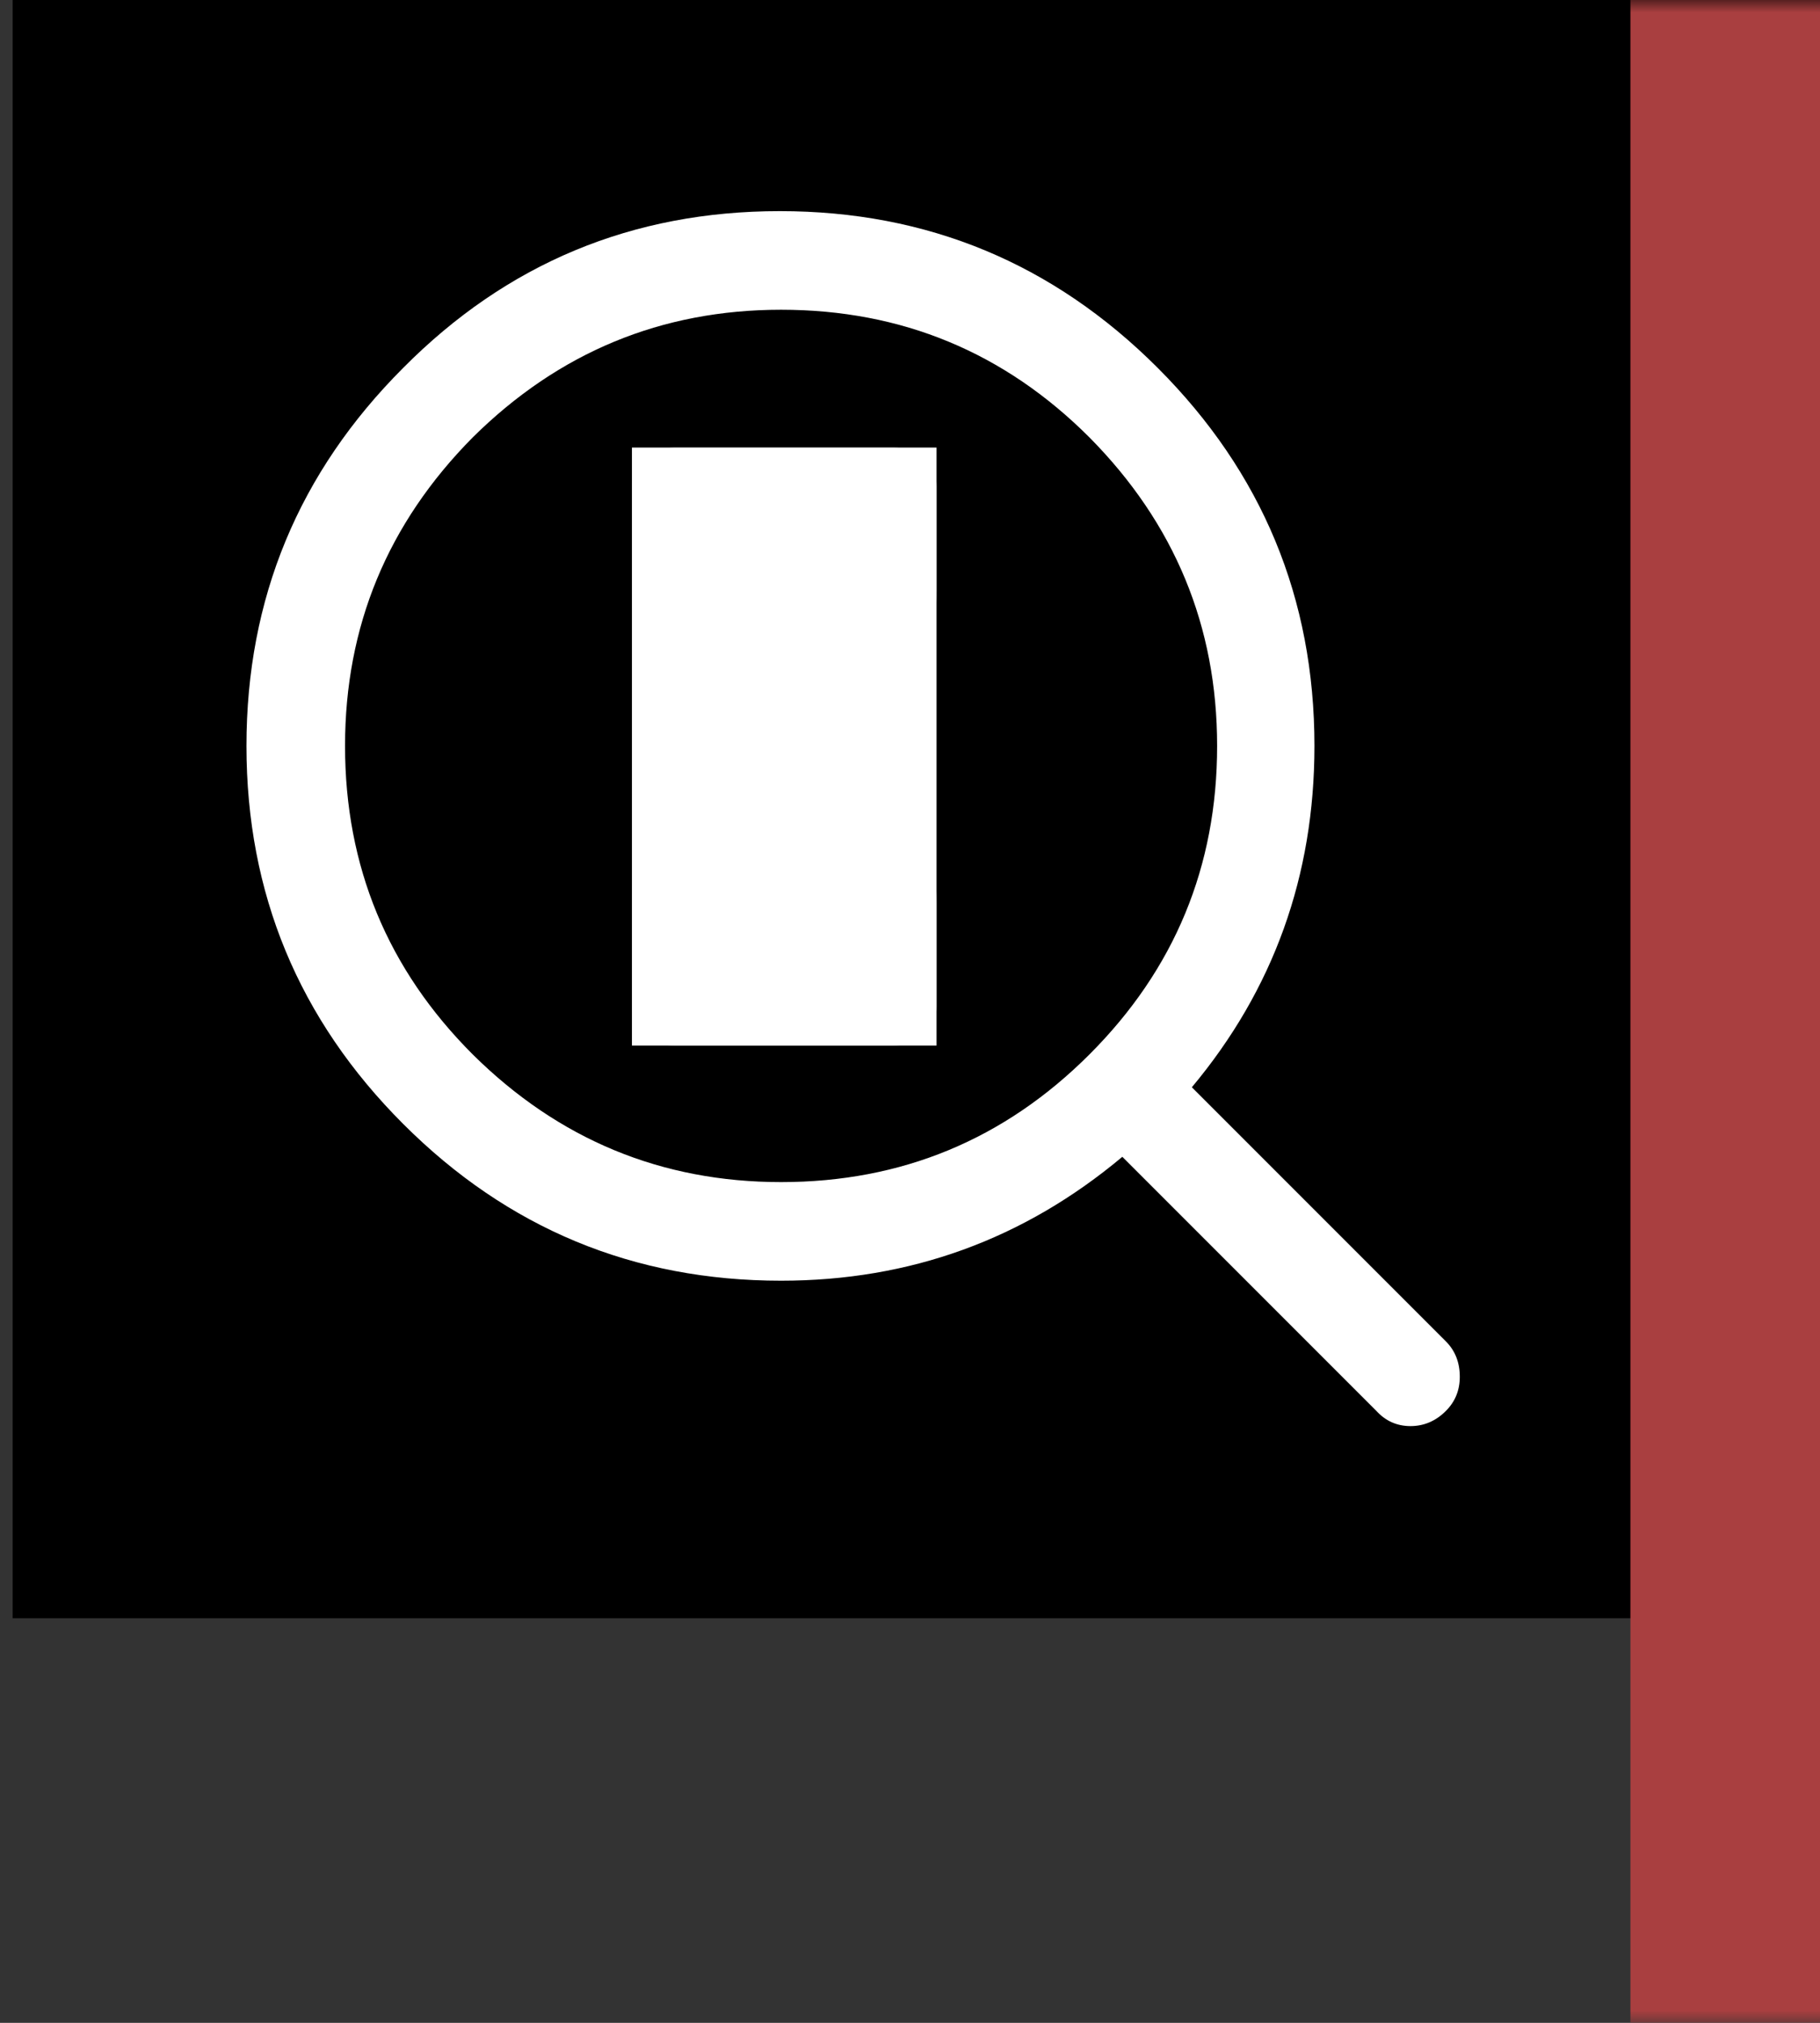 <?xml version="1.0" encoding="utf-8"?>
<svg id="01-De-Tiid-zoeken01-Render01" image-rendering="auto" baseProfile="basic" version="1.1" x="0px" y="0px" width="72" height="80" xmlns="http://www.w3.org/2000/svg" xmlns:xlink="http://www.w3.org/1999/xlink">
  <rect width="100%" height="100%" fill="#333333" stroke="none"/>
  <defs>
    <g id="FlashAICB_Layer-1_.__3CClip-Group.__3E" overflow="visible">
      <g mask="url(#mask_1)" id="Layer6_0_FILL">
        <path fill="#FFF" stroke="none" d="M46.65 43Q51.5 37.2 51.5 29.5 51.5 20.75 45.3 14.55 39.1 8.35 30.35 8.35 21.6 8.35 15.45 14.55 9.25 20.75 9.25 29.5 9.25 38.25 15.45 44.45 21.65 50.65 30.4 50.65 38.05 50.65 43.9 45.75L53.95 55.8Q54.5 56.4 55.3 56.4 56.1 56.4 56.7 55.8 57.25 55.25 57.25 54.45 57.25 53.6 56.7 53.05L46.65 43M42.6 17.3Q47.65 22.4 47.65 29.5 47.65 36.65 42.6 41.7 37.55 46.75 30.4 46.75 23.3 46.75 18.2 41.7 13.15 36.65 13.15 29.5 13.15 22.4 18.2 17.3 23.3 12.25 30.4 12.25 37.55 12.25 42.6 17.3Z"/>
        <path fill="#A93F40" stroke="none" d="M72 0L64 0 64 80 72 80 72 0Z"/>
      </g>
      <mask id="mask_1">
        <g>
          <g>
            <g id="Layer5_0_FILL">
              <path fill="#FFF" stroke="none" d="M72 0L0 0 0 80 72 80 72 0Z" fill-opacity="1"/>
            </g>
          </g>
        </g>
      </mask>
    </g>
  </defs>
  <g id="Sc.__C3.__A8ne-1" overflow="visible">
    <g display="none" id="Layer2_0_FILL">
      <path fill="#000" stroke="none" d="M.5 64L72.5 64 72.5 0 .5 0 .5 64Z"/>
      <use xlink:href="#FlashAICB_Layer-1_.__3CClip-Group.__3E" transform="translate(.5 0)"/>
      <animate attributeName="display" repeatCount="indefinite" dur="10s" keyTimes="0;.998;1" values="none;inline;inline"/>
    </g>
    <g id="Layer1_0_FILL">
      <path fill="#000" stroke="none" d="M.5 64L72.5 64 72.5 0 .5 0 .5 64Z"/>
      <use xlink:href="#FlashAICB_Layer-1_.__3CClip-Group.__3E" transform="translate(.5 0)"/>
      <animate attributeName="display" repeatCount="indefinite" dur="10s" keyTimes="0;.998;1" values="inline;none;none"/>
    </g>
    <g id="FlashAICB_0_Layer-1_.__3CClip-Group.__3E" transform="translate(25 17.7)">
      <animateTransform attributeName="transform" additive="replace" type="translate" repeatCount="indefinite" dur="10s" keyTimes="0;.202;.202;.203;.203;.205;.205;.207;.207;.208;.208;.21;.21;.212;.212;.213;.213;.215;.215;.217;.217;.218;.218;.22;.22;.222;.222;.223;.223;.225;.225;.227;.227;.228;.228;.23;.23;.232;.232;.233;.233;.235;.235;.237;.237;.238;.238;.24;.24;.242;.242;.243;.243;.245;.245;.247;.247;.248;.248;.25;.25;.252;.252;.253;.253;.255;.255;.257;.257;.258;.258;.26;.26;.262;.262;.263;.263;.265;.265;.267;.267;.268;.268;.27;.27;.272;.272;.273;.273;.275;.275;.277;.277;.278;.278;.28;.28;.282;.282;.283;.283;.285;.285;.287;.287;.288;.288;.29;.29;.292;.292;.293;.293;.295;.295;.297;.297;.298;.298;1" values="31,29.5;31,29.5;31.051,29.549;31.051,29.549;31.104,29.497;31.104,29.497;31.011,29.594;31.011,29.594;31.009,29.569;31.009,29.569;31.014,29.54;31.014,29.54;31.064,29.587;31.064,29.587;31.07,29.581;31.07,29.581;31.019,29.547;31.019,29.547;31.015,29.483;31.015,29.483;31.068,29.557;31.068,29.557;31.06,29.57;31.06,29.57;31.004,29.534;31.004,29.534;31.098,29.587;31.098,29.587;31.011,29.582;31.011,29.582;31.051,29.495;31.051,29.495;31.026,29.532;31.026,29.532;31.116,29.505;31.116,29.505;31.035,29.553;31.035,29.553;31.093,29.458;31.093,29.458;31.051,29.515;31.051,29.515;30.995,29.51;30.995,29.51;31.015,29.571;31.015,29.571;30.98,29.504;30.98,29.504;30.955,29.561;30.955,29.561;30.97,29.523;30.97,29.523;31.048,29.434;31.048,29.434;31.099,29.492;31.099,29.492;30.997,29.489;30.997,29.489;31.001,29.551;31.001,29.551;31.047,29.564;31.047,29.564;31.111,29.511;31.111,29.511;31.064,29.55;31.064,29.55;30.983,29.534;30.983,29.534;30.976,29.54;30.976,29.54;31.055,29.459;31.055,29.459;31.013,29.445;31.013,29.445;30.987,29.455;30.987,29.455;31.006,29.516;31.006,29.516;31.018,29.503;31.018,29.503;30.969,29.556;30.969,29.556;30.966,29.613;30.966,29.613;30.988,29.546;30.988,29.546;31.002,29.559;31.002,29.559;30.942,29.581;30.942,29.581;30,29.525;30,29.525;31.069,29.6;31.069,29.6;31.046,29.514;31.046,29.514;31.081,29.507;31.081,29.507;31.069,29.473;31.069,29.473;31.04,29.466;31.04,29.466;31.045,29.543;31.045,29.543;30.935,29.497;30.935,29.497;30.956,29.469;30.956,29.469;31.012,29.475;31.012,29.475;31.05,29.559;31.05,29.559;30.973,29.509;30.973,29.509;31.039,29.491;31.039,29.491;30.998,29.484;30.998,29.484;31,29.5;31,29.5" calcMode="discrete"/>
      <animateTransform attributeName="transform" additive="sum" type="rotate" repeatCount="indefinite" dur="10s" keyTimes="0;.202;.202;.203;.203;.205;.205;.207;.207;.208;.208;.21;.21;.212;.212;.213;.213;.215;.215;.217;.217;.218;.218;.22;.22;.222;.222;.223;.223;.225;.225;.227;.227;.228;.228;.23;.23;.232;.232;.233;.233;.235;.235;.237;.237;.238;.238;.24;.24;.242;.242;.243;.243;.245;.245;.247;.247;.248;.248;.25;.25;.252;.252;.253;.253;.255;.255;.257;.257;.258;.258;.26;.26;.262;.262;.263;.263;.265;.265;.267;.267;.268;.268;.27;.27;.272;.272;.273;.273;.275;.275;.277;.277;.278;.278;.28;.28;.282;.282;.283;.283;.285;.285;.287;.287;.288;.288;.29;.29;.292;.292;.293;.293;.295;.295;.297;.297;.298;.298;1" values="0,0,0;0,0,0;-.022,0,0;-.022,0,0;-.087,0,0;-.087,0,0;-.208,0,0;-.208,0,0;-.406,0,0;-.406,0,0;-.713,0,0;-.713,0,0;-1.142,0,0;-1.142,0,0;-1.703,0,0;-1.703,0,0;-2.428,0,0;-2.428,0,0;-3.328,0,0;-3.328,0,0;-4.427,0,0;-4.427,0,0;-5.756,0,0;-5.756,0,0;-7.317,0,0;-7.317,0,0;-9.14,0,0;-9.14,0,0;-11.25,0,0;-11.25,0,0;-13.645,0,0;-13.645,0,0;-16.369,0,0;-16.369,0,0;-19.435,0,0;-19.435,0,0;-22.863,0,0;-22.863,0,0;-26.664,0,0;-26.664,0,0;-30.86,0,0;-30.86,0,0;-35.485,0,0;-35.485,0,0;-40.55,0,0;-40.55,0,0;-46.076,0,0;-46.076,0,0;-52.075,0,0;-52.075,0,0;-58.579,0,0;-58.579,0,0;-65.6,0,0;-65.6,0,0;-73.17,0,0;-73.17,0,0;-81.288,0,0;-81.288,0,0;-90,0,0;-90,0,0;-99.294,0,0;-99.294,0,0;-109.226,0,0;-109.226,0,0;-119.784,0,0;-119.784,0,0;-131.012,0,0;-131.012,0,0;-142.91,0,0;-142.91,0,0;-155.511,0,0;-155.511,0,0;-168.838,0,0;-168.838,0,0;177.1,0,0;177.1,0,0;162.28,0,0;162.28,0,0;146.668,0,0;146.668,0,0;130.264,0,0;130.264,0,0;113.049,0,0;113.049,0,0;94.977,0,0;94.977,0,0;76.059,0,0;76.059,0,0;56.25,0,0;56.25,0,0;35.552,0,0;35.552,0,0;13.93,0,0;13.93,0,0;-8.635,0,0;-8.635,0,0;-32.157,0,0;-32.157,0,0;-56.657,0,0;-56.657,0,0;-82.168,0,0;-82.168,0,0;-108.688,0,0;-108.688,0,0;-136.253,0,0;-136.253,0,0;-164.872,0,0;-164.872,0,0;165.421,0,0;165.421,0,0;134.616,0,0;134.616,0,0;102.7,0,0;102.7,0,0;69.632,0,0;69.632,0,0;35.409,0,0;35.409,0,0;0,0,0;0,0,0" calcMode="discrete"/>
      <animateTransform attributeName="transform" additive="sum" type="scale" repeatCount="indefinite" dur="10s" keyTimes="0;.222;.222;.235;.235;.243;.243;.247;.247;.25;.25;.255;.255;.258;.258;.262;.262;.263;.263;.265;.265;.268;.268;.27;.27;.272;.272;.273;.273;.277;.277;.282;.282;.283;.283;.285;.285;.287;.287;.288;.288;.292;.292;.293;.293;.297;.297;.298;.298;1" values="1,1;1,1;1,.999;1,.999;.998,.998;.998,.998;1,.999;1,.999;1,1;1,1;1,.999;1,.999;.998,.998;.998,.998;1,.999;1,.999;1,1;1,1;1,.999;1,.999;.998,.998;.998,.998;1,.999;1,.999;1,1;1,1;1,.999;1,.999;.998,.998;.998,.998;1,.999;1,.999;.998,.998;.998,.998;1,1;1,1;1,.999;1,.999;.998,.998;.998,.998;1,.999;1,.999;.998,.998;.998,.998;1,.999;1,.999;.998,.998;.998,.998;1,1;1,1" calcMode="discrete"/>
      <animateTransform attributeName="transform" additive="sum" type="translate" repeatCount="indefinite" dur="10s" keyTimes="0;.202;.202;.205;.205;.207;.207;.208;.208;.21;.21;.212;.212;.213;.213;.217;.217;.218;.218;.22;.22;.222;.222;.223;.223;.225;.225;.227;.227;.228;.228;.23;.23;.232;.232;.233;.233;.235;.235;.237;.237;.238;.238;.24;.24;.243;.243;.245;.245;.248;.248;.25;.25;.252;.252;.253;.253;.255;.255;.257;.257;.258;.258;.26;.26;.262;.262;.263;.263;.265;.265;.267;.267;.268;.268;.27;.27;.272;.272;.273;.273;.275;.275;.277;.277;.278;.278;.282;.282;.283;.283;.285;.285;.287;.287;.288;.288;.29;.29;.292;.292;.293;.293;.295;.295;.297;.297;.298;.298;1" values="-6,-11.8;-6,-11.8;-6.1,-11.85;-6.1,-11.85;-6,-11.9;-6,-11.9;-6.05,-11.85;-6.05,-11.85;-6.05,-11.9;-6.05,-11.9;-6.1,-11.95;-6.1,-11.95;-6.05,-11.95;-6.05,-11.95;-6.05,-11.85;-6.05,-11.85;-6.1,-11.85;-6.1,-11.85;-6.15,-11.9;-6.15,-11.9;-6.05,-11.9;-6.05,-11.9;-6.1,-11.95;-6.1,-11.95;-6.05,-11.95;-6.05,-11.95;-6.05,-11.85;-6.05,-11.85;-6,-11.85;-6,-11.85;-6.1,-11.85;-6.1,-11.85;-5.95,-11.9;-5.95,-11.9;-6.1,-11.85;-6.1,-11.85;-6.05,-11.85;-6.05,-11.85;-6.05,-11.8;-6.05,-11.8;-5.85,-11.9;-5.85,-11.9;-5.95,-11.9;-5.95,-11.9;-5.9,-11.85;-5.9,-11.85;-6,-11.9;-6,-11.9;-5.95,-11.9;-5.95,-11.9;-5.95,-11.85;-5.95,-11.85;-5.85,-11.9;-5.85,-11.9;-5.9,-11.85;-5.9,-11.85;-5.85,-11.85;-5.85,-11.85;-5.9,-11.7;-5.9,-11.7;-5.9,-11.75;-5.9,-11.75;-5.85,-11.85;-5.85,-11.85;-5.9,-11.75;-5.9,-11.75;-5.95,-11.75;-5.95,-11.75;-6,-11.7;-6,-11.7;-5.95,-11.7;-5.95,-11.7;-6,-11.7;-6,-11.7;-6.1,-11.75;-6.1,-11.75;-6.05,-11.7;-6.05,-11.7;-6.1,-11.7;-6.1,-11.7;-6.05,-11.85;-6.05,-11.85;-6.1,-11.8;-6.1,-11.8;-6.1,-11.95;-6.1,-11.95;-6.05,-11.9;-6.05,-11.9;-6,-11.9;-6,-11.9;-5.95,-11.9;-5.95,-11.9;-5.9,-11.85;-5.9,-11.85;-5.9,-11.75;-5.9,-11.75;-5.95,-11.75;-5.95,-11.75;-5.95,-11.7;-5.95,-11.7;-5.95,-11.65;-5.95,-11.65;-6.05,-11.7;-6.05,-11.7;-6.05,-11.75;-6.05,-11.75;-6,-11.75;-6,-11.75;-6,-11.8;-6,-11.8" calcMode="discrete"/>
      <g mask="url(#mask_)" id="Layer4_0_FILL">
        <path fill="#FFF" stroke="none" d="M11.75 8Q12.05 7.1 12.05 5.55L12.05 1.55Q12.05 .9 11.55 .45 11.05 0 10.35 0L1.7 0Q1 0 .5 .45 0 .9 0 1.55L0 5.55Q0 7.1 .3 8 .9 9.6 2.55 10.6L4.9 11.8 4.95 11.85 2.55 13.1Q.9 14.1 .3 15.7 0 16.6 0 18.1L0 22.1Q0 22.75 .5 23.2 1 23.65 1.7 23.65L10.3 23.65Q11 23.65 11.55 23.2 12.05 22.75 12.05 22.1L12.05 18.1Q12.05 16.6 11.75 15.7 11.15 14.1 9.45 13.1L8.15 12.35 7.15 12.85 8.9 13.85Q10.3 14.65 10.8 16 11.05 16.75 11.05 18.1L11.05 22.1Q11.05 22.75 10.3 22.75L1.7 22.75Q.95 22.75 .95 22.1L.95 18.1Q.95 16.75 1.2 16 1.7 14.65 3.1 13.85L9.5 10.6Q11.2 9.6 11.75 8Z"/>
      </g>
      <mask id="mask_">
        <g>
          <g>
            <g id="Layer3_0_FILL">
              <path fill="#FFF" stroke="none" d="M12.05 0L0 0 0 23.65 12.05 23.65 12.05 0Z" fill-opacity="1"/>
            </g>
          </g>
        </g>
      </mask>
    </g>
  </g>
</svg>